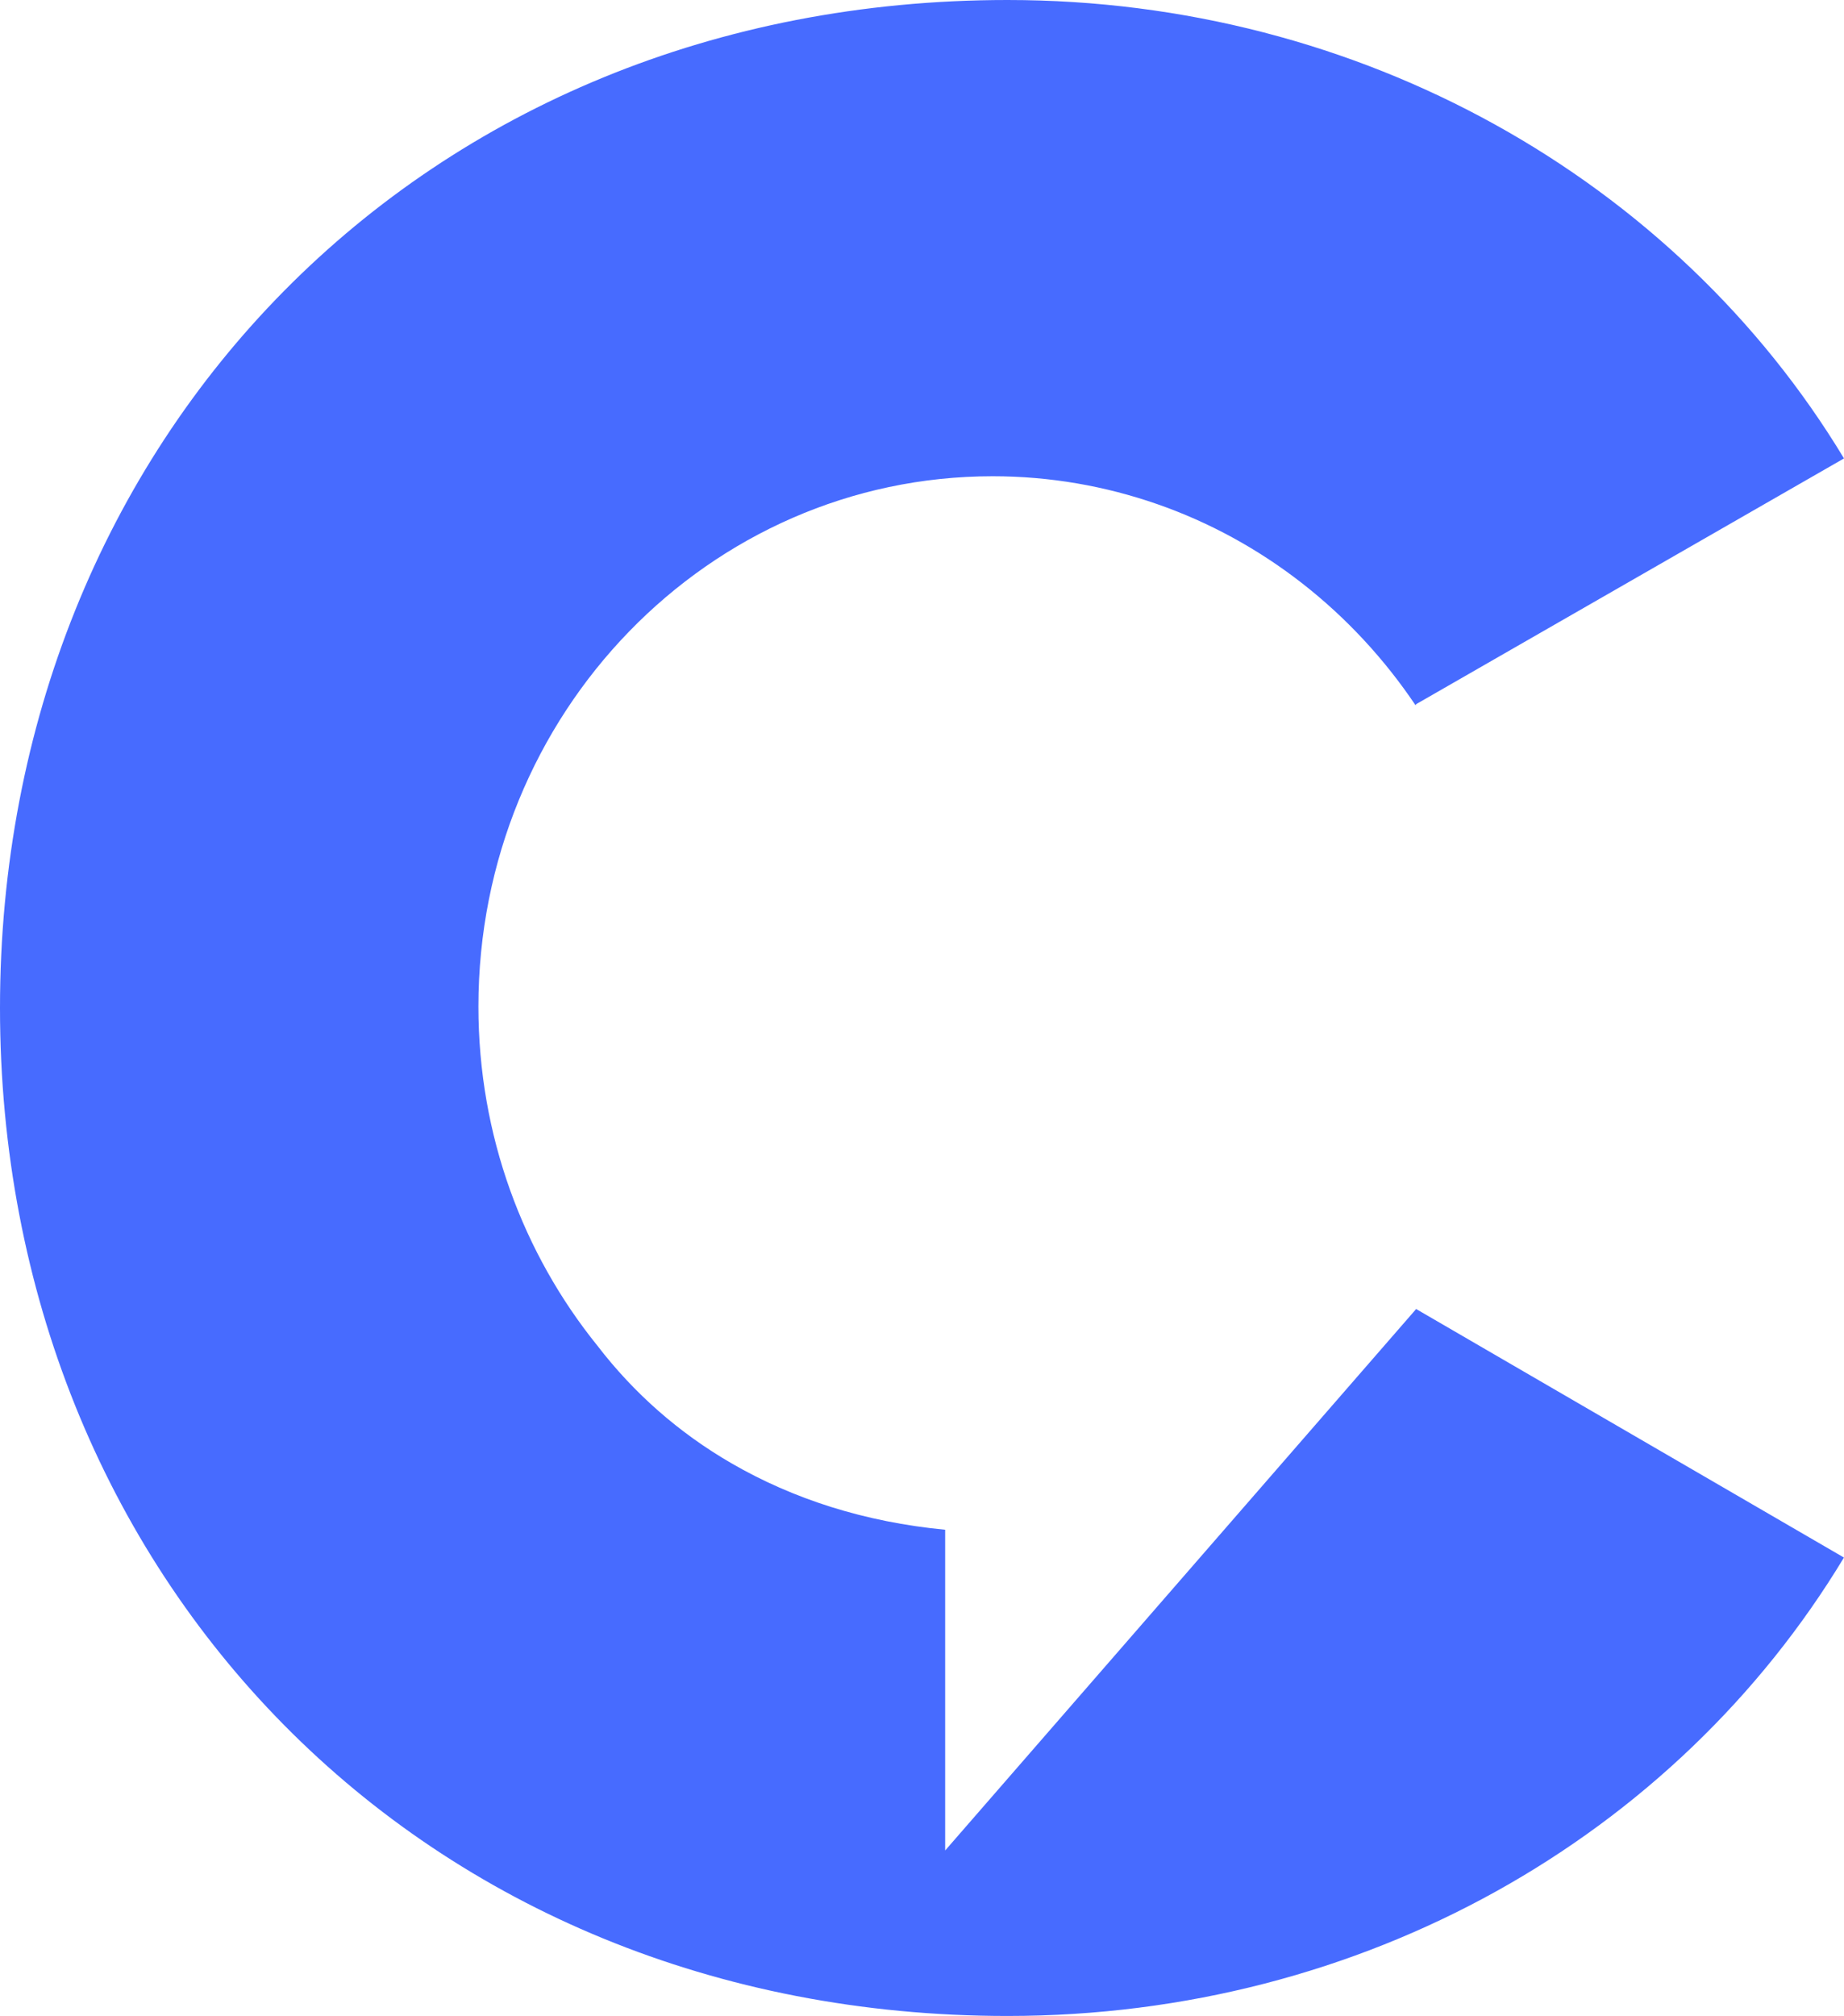 <?xml version="1.0" encoding="UTF-8"?>
<svg id="Laag_1" data-name="Laag 1" xmlns="http://www.w3.org/2000/svg" viewBox="0 0 357.07 390.21">
  <path d="m183.02,358.17v-62.08c-15.6-1.5-29.42-5.94-41.39-12.87-10.16-5.88-18.88-13.55-25.93-22.73-14.39-17.8-23.06-40.69-23.06-65.67,0-56.69,44.59-102.64,99.59-102.64,11.11,0,21.77,1.9,31.75,5.36,20.54,7.12,38.03,20.98,50.13,38.98l.1-.22,17.14-9.84,65.72-37.73C324.46,34.74,263.52,0,195.1,0,81.78,0,0,84.99,0,195.1s81.78,195.1,195.1,195.1c68.95,0,129.36-34.74,161.96-88.73l-60.57-35.17-22.28-12.94-.09.12" style="fill: #476bff; stroke-width: 0px;"/>
</svg>